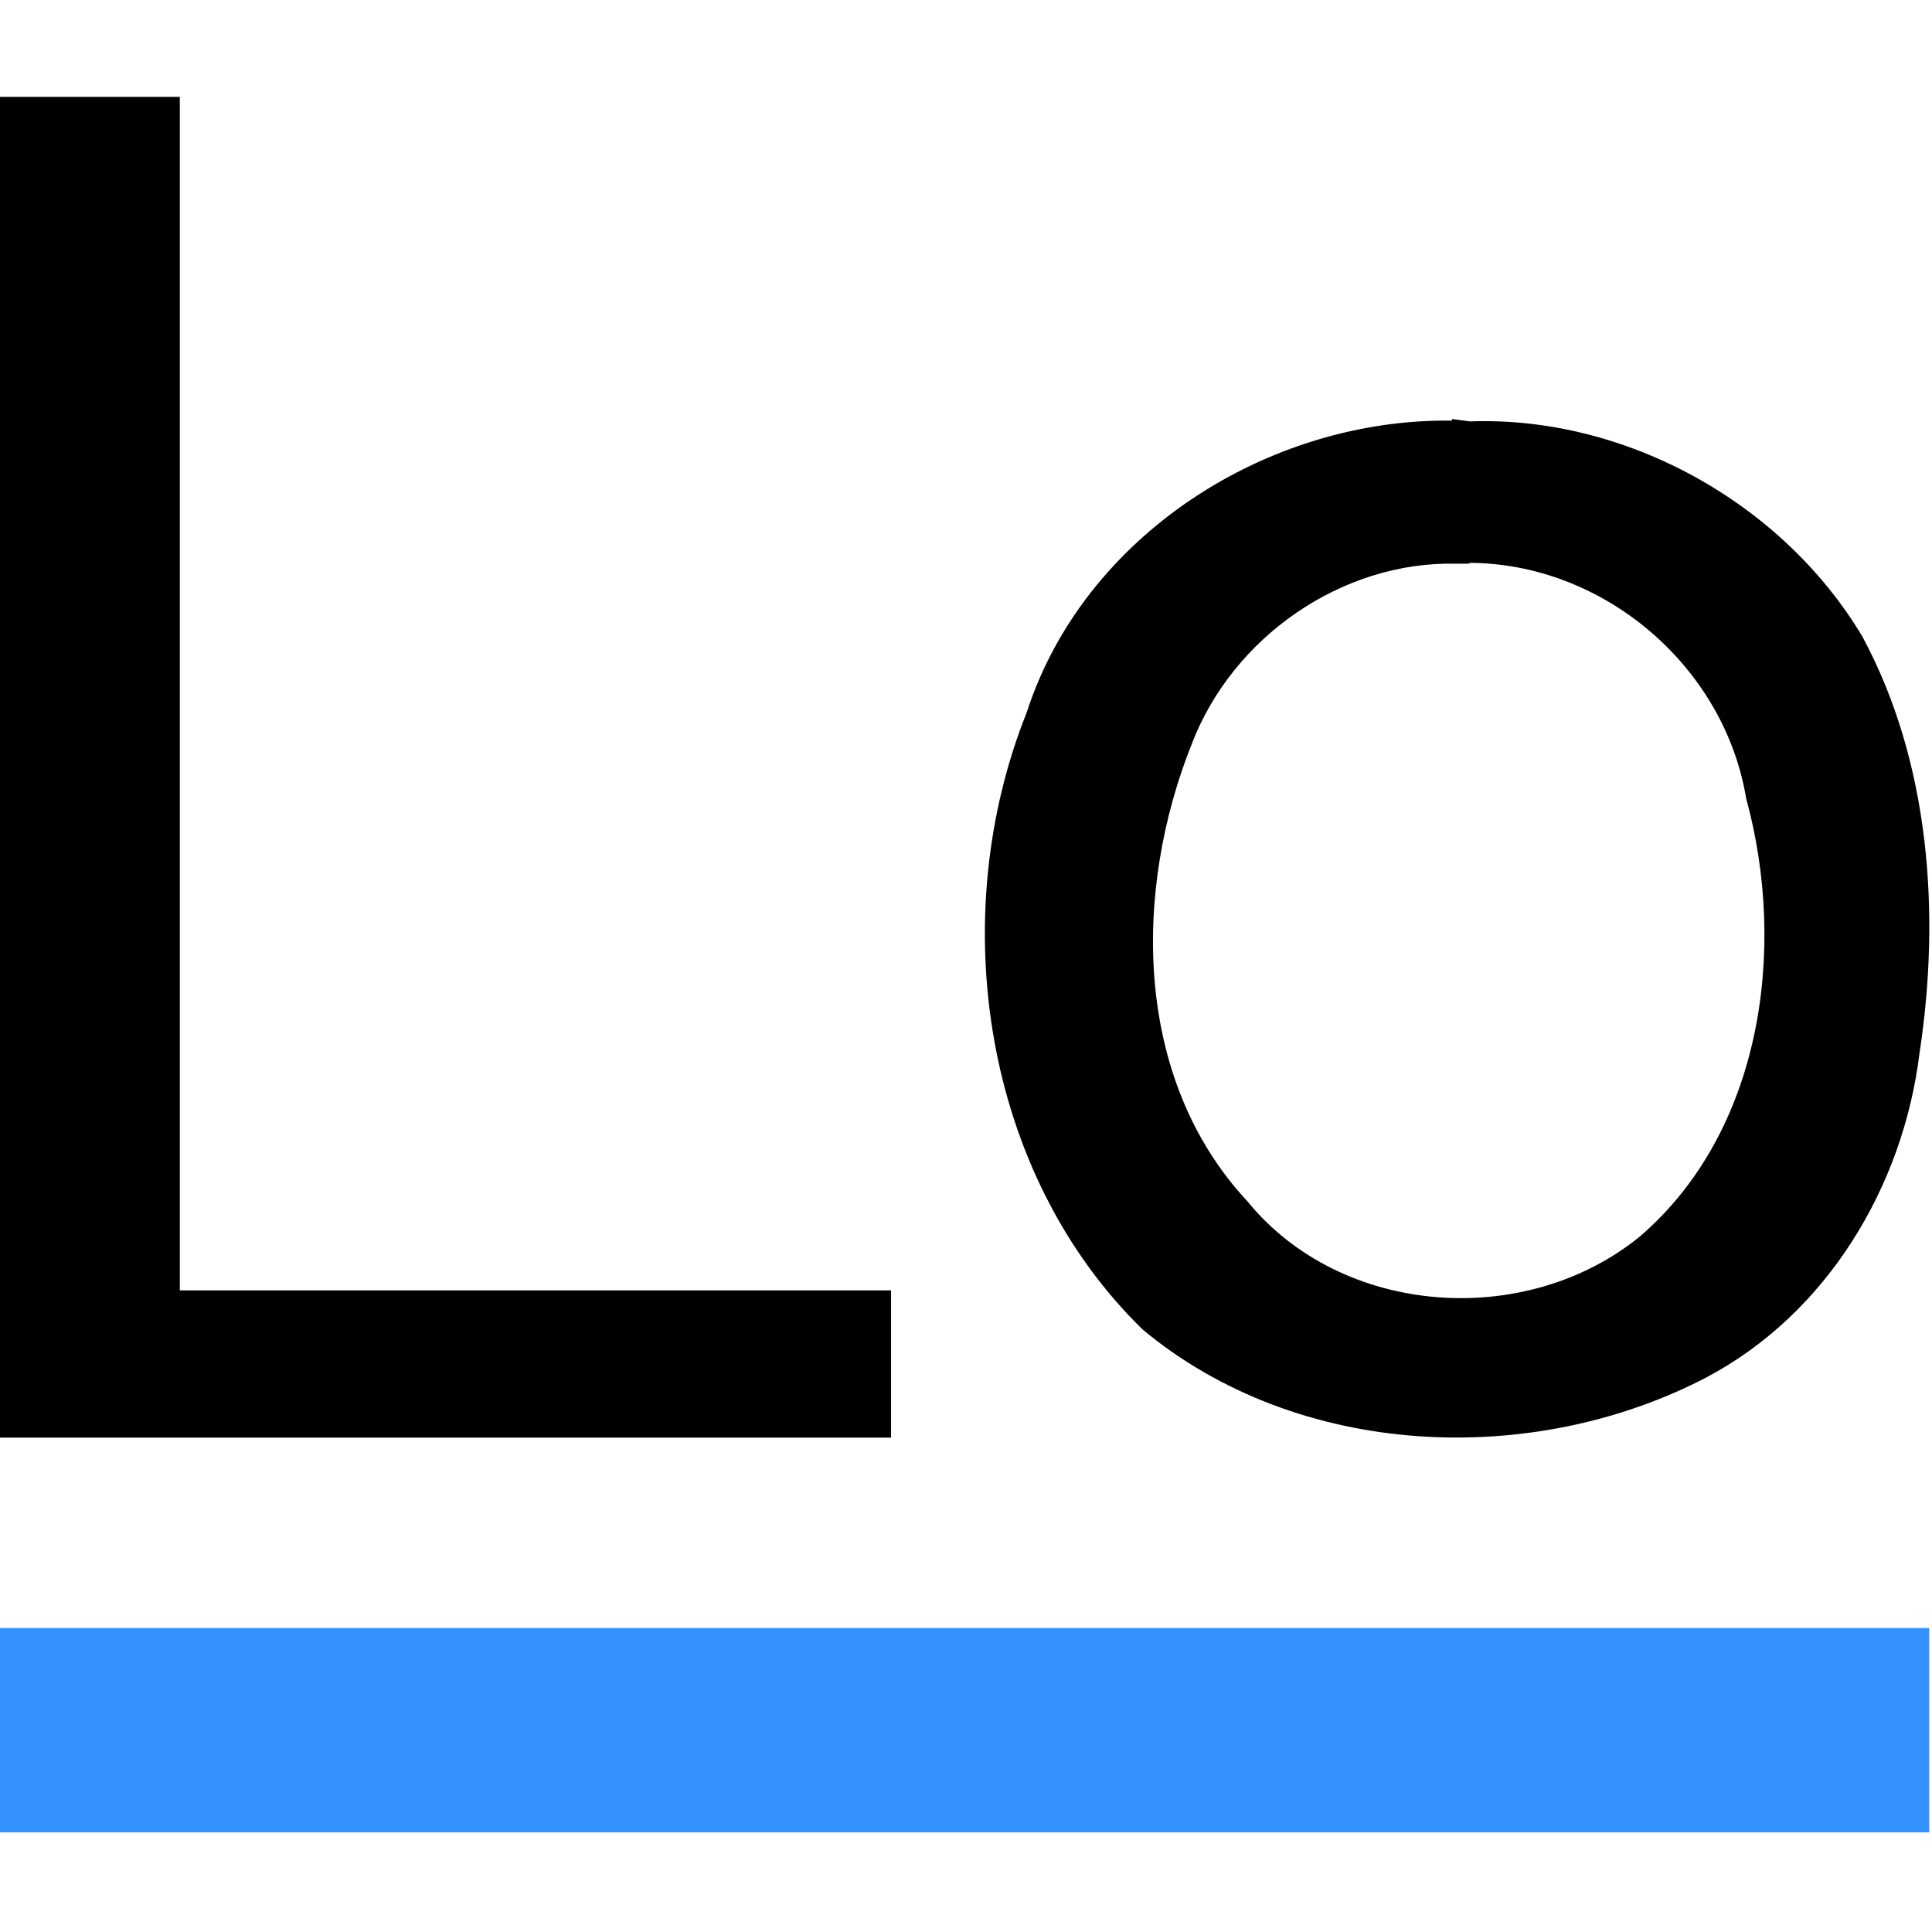 <svg xmlns="http://www.w3.org/2000/svg" viewBox="0 0 128 128"><path d="M0 6.418h11.914v79.074h47.121v9.754H0zm96.191 21.449c-12.187-.164-24.371 7.582-28.168 19.332-5.414 13.543-2.926 30.551 7.691 40.895 10.293 8.555 25.781 9.207 37.371 3.145 7.965-4.227 13-12.621 14.086-21.453 1.406-9.203.707-19.281-3.789-27.621-5.312-8.883-15.707-14.621-26-14.246l-1.191-.16zm1.082 9.422c8.938 0 16.953 6.824 18.414 15.602 2.711 9.906 1.086 22.039-7.039 29.027-7.582 6.176-19.773 5.313-26-2.324-7.582-8.129-7.582-20.586-3.68-30.332 2.707-7.043 9.906-12.078 17.492-11.918h.973zm0 0"/><path d="M0 107.863h127.816v13.539H0zm0 0" fill="#3492ff"/></svg>
